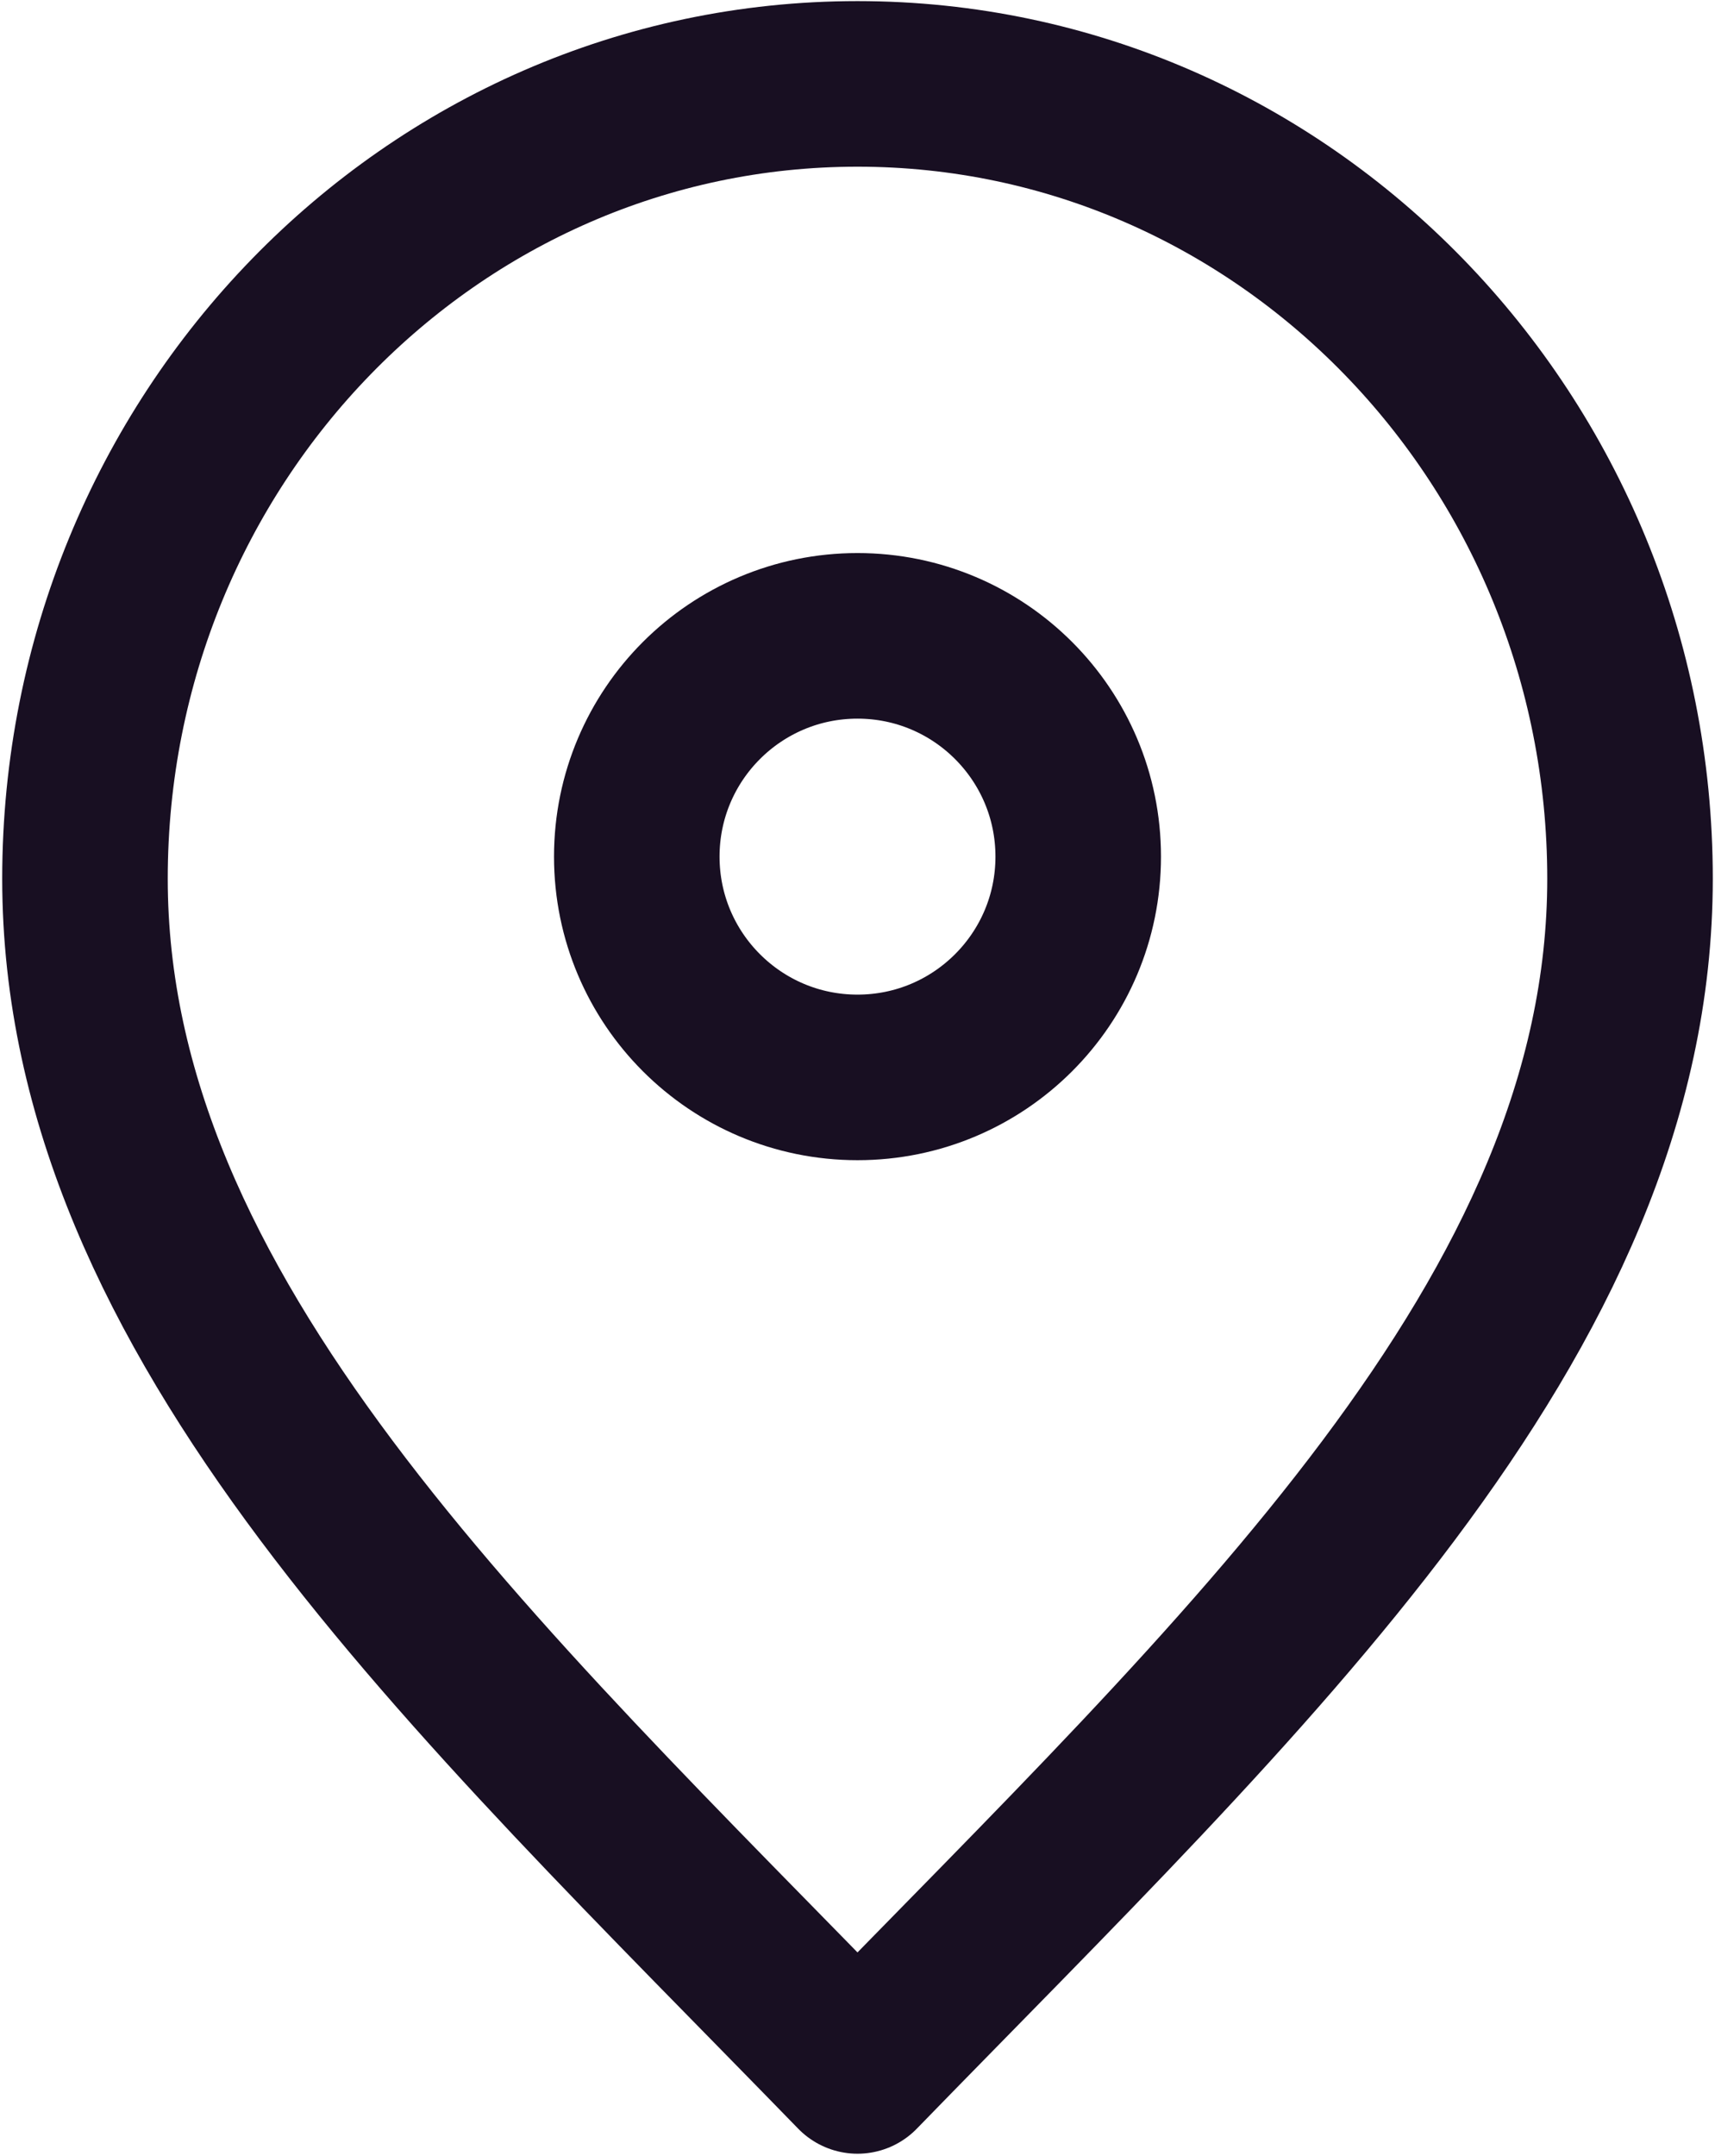 <svg width="518" height="651" viewBox="0 0 518 651" fill="none" xmlns="http://www.w3.org/2000/svg">
<path d="M259 625.333C375.667 505.334 492.333 397.88 492.333 265.333C492.333 132.785 387.867 25.334 259 25.334C130.134 25.334 25.667 132.785 25.667 265.333C25.667 397.88 142.333 505.334 259 625.333Z" stroke="#180F22" stroke-width="50" stroke-linecap="round" stroke-linejoin="round"/>
<path d="M259 325.333C295.82 325.333 325.667 295.487 325.667 258.667C325.667 221.848 295.82 192 259 192C222.18 192 192.333 221.848 192.333 258.667C192.333 295.487 222.18 325.333 259 325.333Z" stroke="#180F22" stroke-width="50" stroke-linecap="round" stroke-linejoin="round"/>
</svg>

